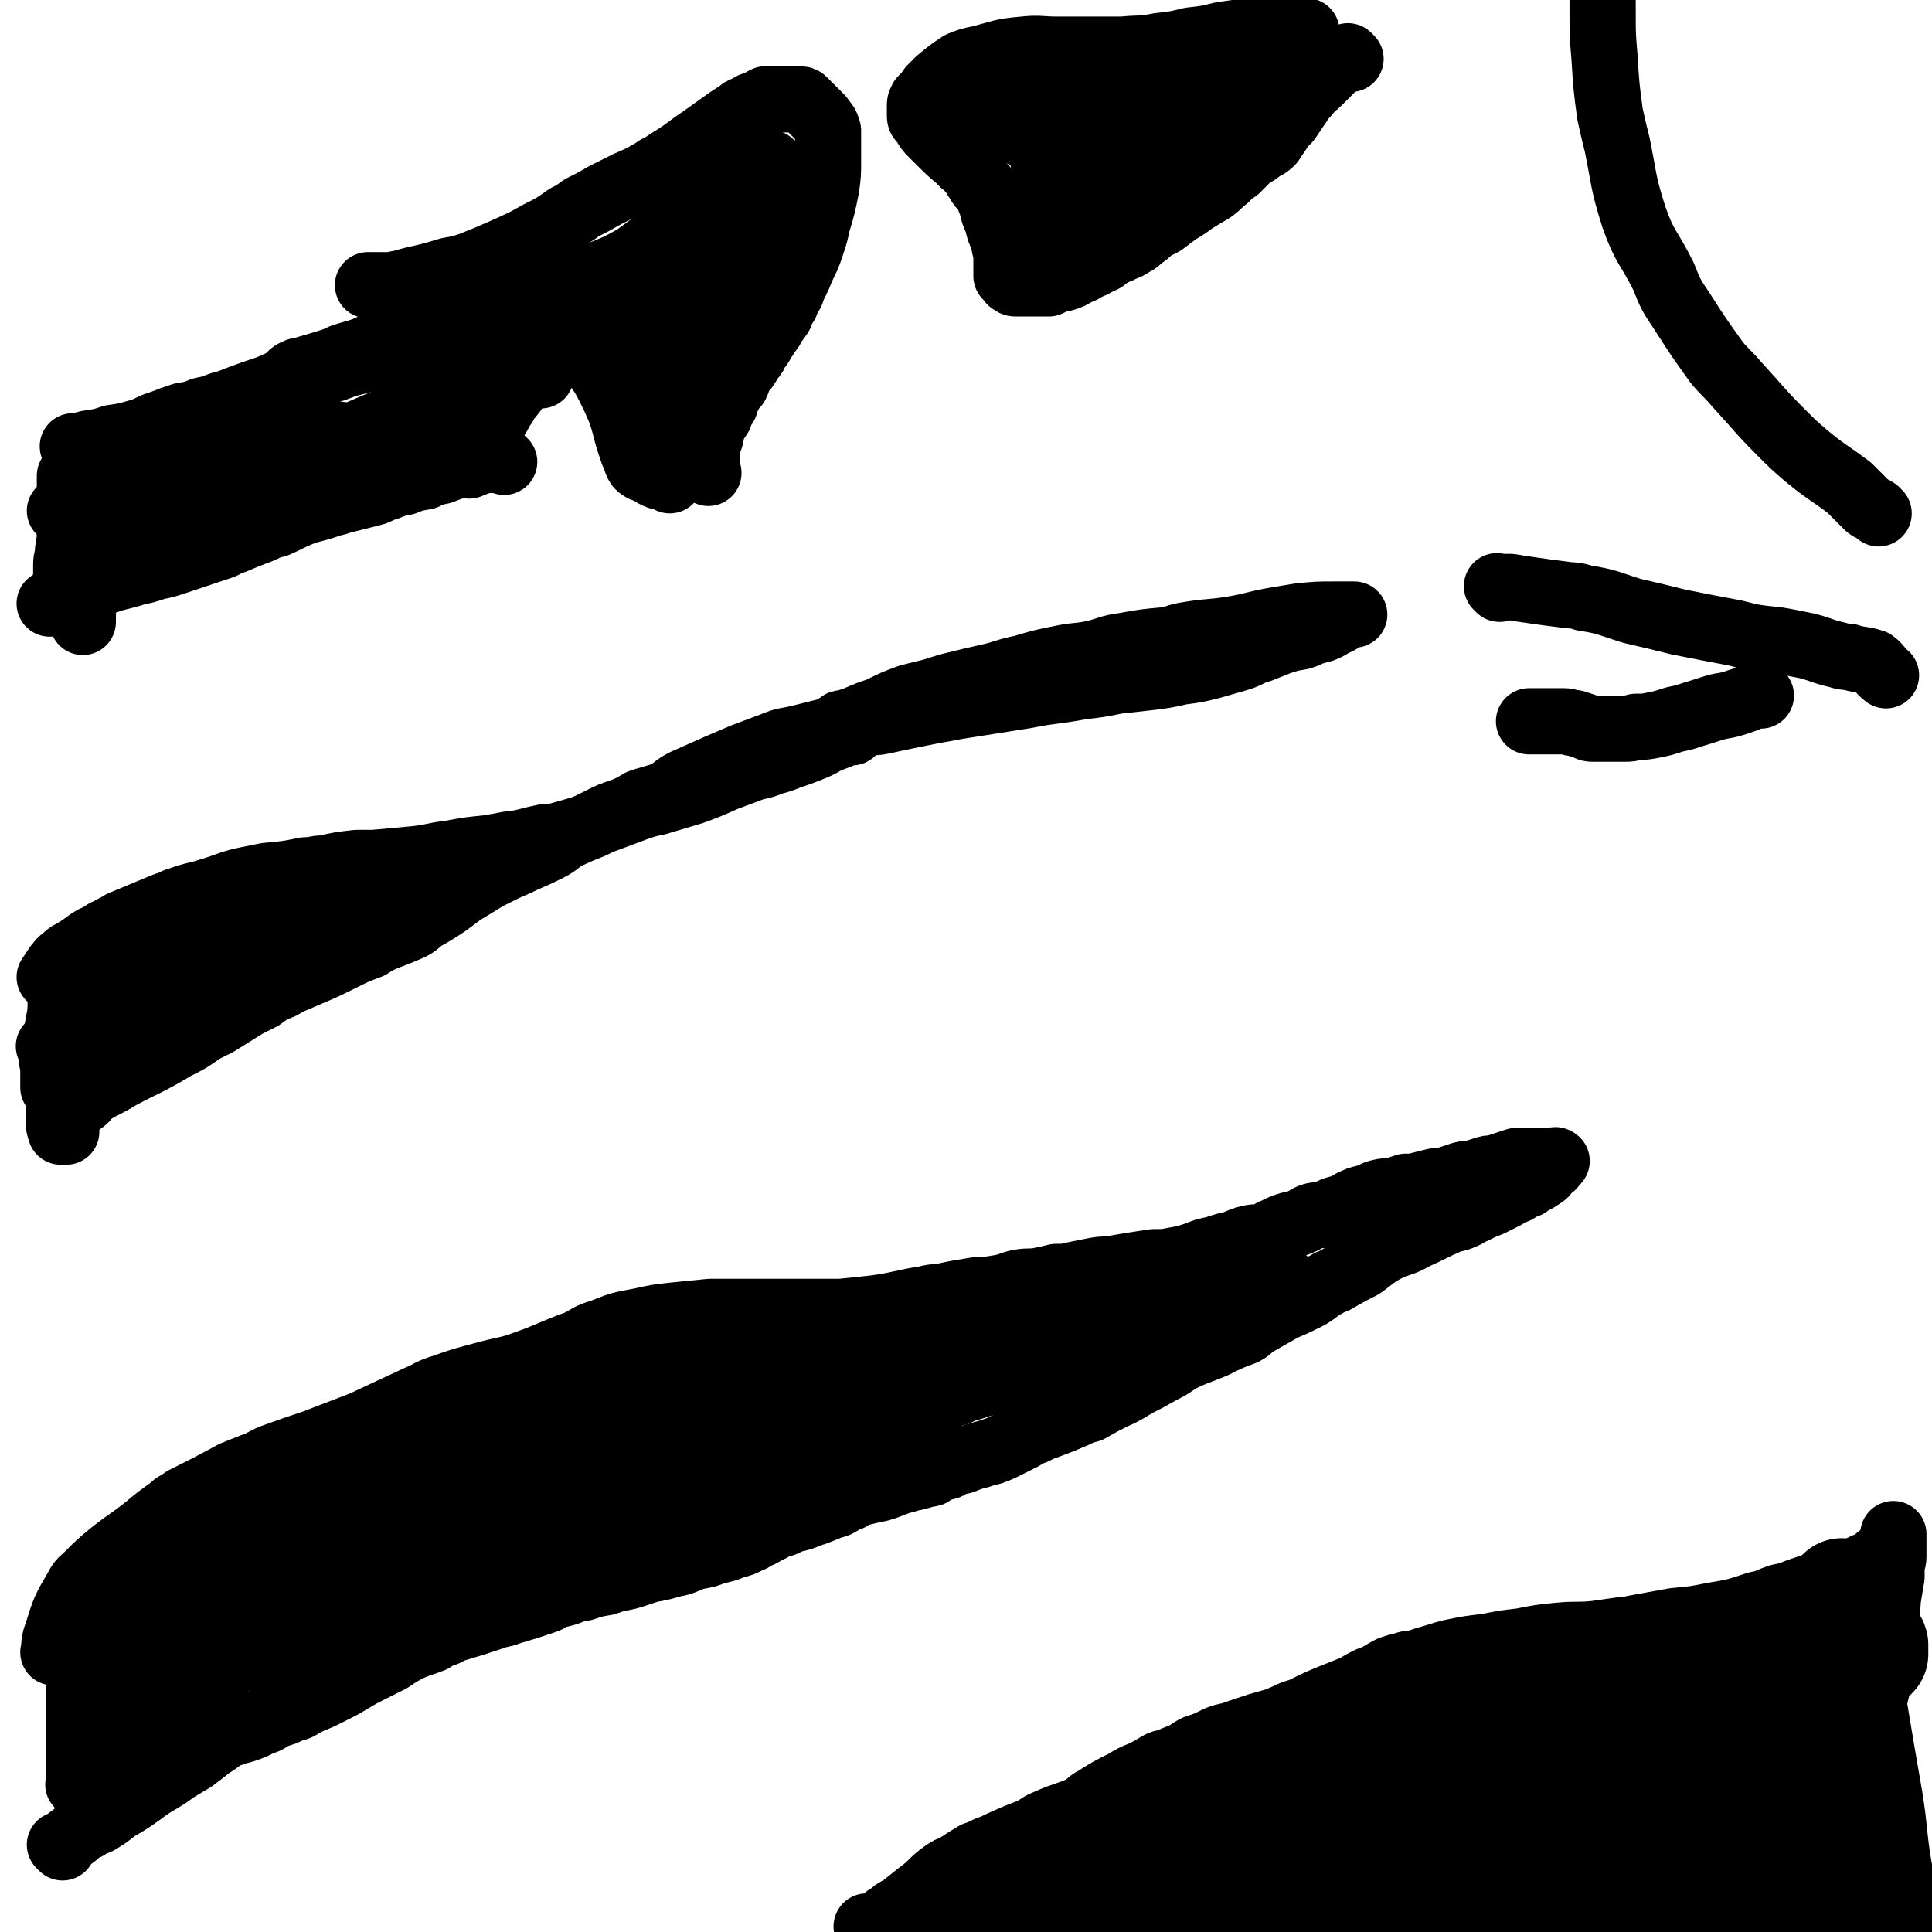 <svg viewBox='0 0 1050 1050' version='1.1' xmlns='http://www.w3.org/2000/svg' xmlns:xlink='http://www.w3.org/1999/xlink'><g fill='none' stroke='#000000' stroke-width='36' stroke-linecap='round' stroke-linejoin='round'><path d='M34,1004c-1,-1 -1,-1 -1,-1 -1,-1 0,0 0,0 0,0 0,0 0,0 4,-3 4,-3 8,-6 3,-3 3,-3 6,-4 3,-2 3,-2 6,-3 5,-3 5,-3 10,-7 7,-4 7,-4 14,-9 4,-3 4,-3 9,-6 5,-3 5,-3 9,-6 5,-3 5,-3 10,-6 4,-3 4,-3 9,-7 5,-3 4,-3 9,-6 3,-1 3,-1 6,-2 4,-1 4,-1 9,-3 2,-1 2,-1 4,-2 4,-1 4,-2 8,-4 4,-1 4,-1 8,-3 4,-1 4,-1 7,-3 4,-2 4,-2 9,-4 4,-2 4,-2 8,-4 4,-2 4,-2 9,-5 5,-3 5,-3 9,-5 6,-3 6,-3 12,-6 6,-4 6,-4 12,-7 5,-2 6,-2 11,-4 3,-2 3,-2 6,-3 3,-1 3,-2 7,-3 10,-3 10,-3 19,-6 5,-2 5,-1 10,-3 10,-3 10,-3 19,-6 3,-1 3,-2 6,-3 5,-1 5,-1 10,-3 3,-1 3,-1 5,-1 6,-2 6,-2 12,-3 3,-1 3,-1 6,-2 6,-1 6,-1 12,-3 3,-1 3,-1 6,-2 6,-1 6,-1 13,-3 6,-1 6,-2 12,-4 6,-1 6,-1 11,-3 5,-1 5,-1 10,-3 4,-1 4,-1 8,-3 3,-1 3,-2 6,-3 2,-1 2,-1 3,-2 3,-1 3,-1 6,-3 2,-1 2,-1 4,-1 2,-1 2,-1 4,-2 5,-1 5,-1 10,-3 1,-1 1,-1 3,-1 5,-2 5,-2 10,-4 1,0 1,0 3,-1 3,-2 3,-2 6,-3 3,-2 3,-2 7,-3 4,-1 4,-1 9,-2 7,-2 7,-3 15,-5 2,-1 2,-1 4,-1 4,-1 4,-1 7,-2 2,0 2,0 3,-1 4,-2 4,-2 8,-3 1,-1 1,-1 3,-2 3,-1 3,-1 5,-1 5,-2 5,-2 9,-3 3,-1 3,-1 7,-2 2,-1 3,-1 5,-2 6,-3 6,-3 12,-6 3,-2 3,-2 6,-3 4,-2 4,-2 7,-3 8,-3 8,-3 15,-6 4,-2 4,-2 8,-3 7,-4 7,-4 13,-7 7,-3 6,-3 13,-7 6,-3 6,-3 13,-7 4,-2 4,-2 7,-4 3,-2 3,-2 7,-4 7,-3 8,-3 15,-6 8,-4 8,-4 16,-7 4,-2 3,-3 7,-5 7,-4 7,-4 14,-8 7,-3 7,-3 13,-6 6,-3 5,-4 11,-7 3,-2 3,-1 6,-3 7,-4 7,-4 13,-7 7,-5 7,-6 15,-10 7,-3 7,-2 14,-6 9,-4 8,-4 17,-8 4,-2 5,-1 9,-3 3,-1 3,-2 6,-3 4,-2 4,-2 9,-4 4,-2 4,-2 8,-4 3,-2 3,-2 6,-3 3,-2 3,-2 6,-3 4,-3 4,-2 8,-5 2,-1 2,-2 3,-3 1,-1 1,-1 2,-2 0,0 1,0 1,-1 1,-1 1,-2 2,-2 0,0 0,0 0,0 0,0 0,0 0,0 0,0 0,0 0,0 -1,-1 -1,0 -2,0 0,0 0,0 -1,0 -1,0 -1,0 -2,0 -1,0 -1,0 -1,0 -1,0 -1,0 -2,0 -1,0 -1,0 -3,0 -2,0 -2,0 -5,0 -3,0 -3,0 -6,0 -3,1 -3,1 -6,2 -3,1 -3,1 -6,2 -3,0 -3,0 -6,1 -3,1 -3,1 -7,2 -3,0 -3,0 -6,1 -3,1 -3,1 -6,2 -4,1 -4,1 -7,1 -4,1 -4,1 -8,2 -4,1 -4,1 -8,1 -3,1 -3,1 -6,2 -4,1 -4,0 -8,1 -4,1 -4,2 -8,3 -4,1 -4,1 -8,3 -3,2 -3,2 -7,3 -4,1 -4,2 -7,3 -3,1 -4,0 -7,1 -3,1 -3,2 -6,3 -4,2 -4,1 -7,2 -3,1 -3,1 -7,3 -3,1 -3,2 -6,3 -4,1 -4,0 -8,1 -4,1 -4,1 -8,3 -5,1 -5,1 -11,3 -5,1 -5,1 -10,3 -6,2 -6,2 -12,3 -5,1 -5,1 -11,1 -6,1 -7,1 -13,2 -6,1 -6,1 -11,2 -5,0 -5,0 -10,1 -5,1 -5,1 -10,2 -4,1 -4,1 -9,1 -4,1 -4,1 -9,2 -5,1 -5,0 -11,1 -5,1 -5,2 -11,3 -6,1 -6,1 -11,1 -6,1 -6,1 -12,2 -5,1 -5,1 -9,2 -4,0 -4,0 -8,1 -13,2 -13,3 -27,5 -9,1 -9,1 -19,2 -5,0 -5,0 -10,0 -11,0 -11,0 -23,0 -5,0 -5,0 -11,0 -4,0 -4,0 -9,0 -9,0 -9,0 -18,0 -10,1 -10,1 -20,2 -9,1 -9,1 -18,3 -11,2 -11,2 -21,6 -7,2 -7,3 -13,6 -14,5 -14,6 -28,11 -11,4 -11,3 -22,6 -11,3 -12,3 -23,7 -7,2 -7,3 -14,6 -15,7 -15,7 -30,14 -13,5 -13,5 -26,10 -12,4 -12,4 -23,8 -5,2 -5,3 -11,5 -5,2 -5,2 -10,4 -13,7 -13,7 -27,14 -4,3 -4,2 -7,5 -7,5 -7,5 -13,10 -10,8 -10,7 -20,15 -6,5 -6,5 -12,11 -3,3 -4,3 -6,7 -7,12 -7,12 -11,25 -2,5 -1,5 -2,10 '/><path d='M42,898c-1,-1 -1,-1 -1,-1 -1,-1 0,0 0,0 1,4 0,4 1,9 0,4 1,4 1,9 1,5 0,5 0,11 0,5 0,5 0,11 1,5 1,5 1,10 0,5 0,5 0,9 0,3 0,3 0,6 0,2 0,2 0,4 0,1 0,1 0,2 0,1 0,1 0,2 0,0 0,0 0,1 0,0 -1,-1 -1,-1 -1,0 0,-1 0,-1 0,-2 0,-2 0,-3 0,-4 0,-4 0,-8 0,-6 0,-6 0,-12 0,-17 0,-17 0,-35 0,-12 1,-12 1,-24 0,-5 0,-5 0,-9 0,-2 0,-2 0,-3 0,-1 0,-1 0,-2 0,0 0,-1 0,0 2,7 2,8 4,16 3,13 3,13 6,27 1,4 1,4 2,9 1,4 1,4 3,7 0,3 0,3 1,6 1,4 2,4 3,8 1,4 1,4 2,9 0,3 0,3 0,6 0,1 0,2 0,2 0,-1 -1,-2 -1,-4 0,-2 0,-2 0,-4 0,-6 0,-6 0,-12 0,-7 0,-7 -1,-14 0,-8 0,-8 -1,-15 -1,-7 0,-7 -2,-14 -1,-5 -1,-5 -3,-10 0,-2 0,-2 -1,-4 0,-2 0,-2 -1,-4 -1,0 -1,0 -2,-1 -1,-1 -1,-1 -1,-1 -1,-1 -2,-2 -1,-1 0,1 0,3 2,4 6,6 6,7 13,10 11,5 11,7 24,8 22,1 23,-1 45,-4 15,-2 15,-3 30,-6 8,-2 8,-3 16,-5 4,-1 4,-1 8,-1 1,-1 1,0 3,0 1,0 1,0 2,0 1,0 2,0 2,0 -3,4 -4,4 -7,9 -5,5 -5,6 -10,11 -5,5 -6,4 -12,9 -6,5 -6,5 -12,10 -2,1 -2,1 -3,2 '/><path d='M75,940c-1,-1 -1,-1 -1,-1 -1,-1 0,0 0,0 0,0 0,0 0,0 2,-1 2,0 4,-1 8,-4 8,-4 16,-10 15,-11 15,-10 29,-22 20,-18 20,-18 40,-36 9,-8 8,-9 17,-17 6,-5 7,-5 14,-10 1,-1 1,0 3,-1 2,-2 3,-2 4,-3 0,-1 -1,0 -2,0 -2,1 -2,1 -4,3 -19,14 -19,14 -37,29 -15,12 -15,13 -29,24 -10,9 -10,9 -21,17 -14,10 -14,10 -27,20 -4,2 -4,3 -7,5 -2,1 -2,2 -4,3 -2,1 -2,0 -5,1 0,0 -1,0 -1,0 0,0 1,0 1,0 6,-3 6,-3 11,-6 13,-8 13,-8 26,-16 26,-16 25,-17 51,-31 8,-5 8,-4 17,-7 8,-3 8,-3 17,-6 8,-2 8,-2 17,-3 7,-1 7,-1 15,-1 17,-2 17,-2 34,-4 15,-3 15,-3 29,-7 6,-1 6,-1 12,-3 12,-3 12,-3 23,-8 11,-5 11,-5 22,-11 5,-2 5,-3 10,-5 9,-5 10,-4 19,-9 5,-3 5,-3 9,-7 5,-3 5,-3 10,-6 11,-5 11,-4 22,-10 5,-2 5,-3 10,-5 4,-3 4,-3 9,-5 10,-5 10,-5 20,-9 5,-3 5,-3 11,-5 5,-2 5,-3 11,-5 10,-3 10,-3 21,-6 4,-2 4,-2 8,-3 3,-1 3,-2 6,-2 7,-3 7,-2 15,-4 4,-2 4,-2 8,-3 9,-3 9,-3 18,-5 5,-1 5,-1 11,-2 9,-2 9,-1 18,-3 10,-2 9,-2 19,-4 4,-1 4,-1 9,-2 8,-1 8,-1 16,-3 3,0 4,0 7,-1 6,-2 6,-3 12,-5 10,-5 10,-4 19,-9 6,-3 6,-3 11,-6 6,-3 5,-4 11,-6 2,-2 2,-2 5,-3 4,-1 4,-1 9,-3 1,0 1,0 3,-1 2,-2 2,-2 3,-3 0,-1 0,-1 0,-1 0,-1 0,0 0,0 -1,0 -1,0 -2,-1 -1,0 0,-1 -1,-1 -1,-1 -1,-2 -3,-2 -2,0 -2,0 -4,0 -5,0 -5,0 -11,0 -6,0 -6,0 -12,0 -6,0 -6,0 -12,1 -6,1 -6,1 -12,2 -5,0 -5,0 -11,1 -13,3 -13,3 -26,6 -14,5 -14,5 -28,10 -8,2 -8,2 -15,4 -15,5 -15,5 -30,10 -6,2 -6,1 -13,3 -5,1 -5,2 -11,3 -12,3 -12,3 -25,6 -7,2 -7,2 -13,3 -16,4 -16,4 -32,7 -8,2 -8,2 -17,4 -16,3 -16,3 -31,6 -17,3 -17,2 -34,6 -8,2 -8,2 -17,4 -16,4 -16,4 -32,8 -8,2 -8,3 -17,5 -15,4 -15,3 -30,7 -12,3 -12,4 -24,7 -5,2 -5,2 -10,4 -11,3 -12,3 -23,7 -13,5 -13,6 -26,12 -7,3 -7,3 -14,6 -12,6 -12,6 -25,12 -8,5 -8,5 -17,10 -8,4 -8,5 -15,9 -7,4 -7,3 -14,7 -3,1 -3,1 -6,3 -4,2 -4,2 -8,5 -3,2 -2,2 -5,3 -1,1 -2,0 -3,0 -1,0 -1,0 -1,0 2,0 3,0 6,0 6,-1 6,-1 13,-3 9,-3 10,-2 19,-6 19,-9 19,-9 37,-19 15,-9 15,-9 30,-18 14,-8 13,-9 27,-16 13,-7 13,-7 26,-13 12,-6 12,-6 24,-11 5,-3 5,-3 11,-5 10,-5 10,-5 21,-9 6,-3 6,-3 11,-5 9,-4 9,-4 18,-7 9,-4 9,-5 18,-9 4,-1 4,-1 8,-2 8,-4 8,-3 16,-7 7,-2 7,-3 14,-6 6,-2 6,-3 12,-5 6,-2 7,-2 13,-4 6,-2 6,-2 13,-3 5,-1 5,-1 10,-2 3,0 3,0 7,0 2,0 2,0 4,0 1,0 2,0 2,0 -1,0 -1,0 -2,0 -1,0 -1,0 -2,0 -1,0 -1,0 -1,0 -1,0 -1,0 -2,0 -1,0 -1,0 -1,0 -2,0 -2,0 -4,0 -2,0 -2,1 -4,1 -4,1 -4,1 -8,2 -7,2 -7,2 -13,4 -9,2 -9,2 -17,5 -10,4 -10,4 -19,8 -10,4 -10,4 -19,8 -9,3 -9,3 -18,7 -9,3 -9,4 -18,7 -10,4 -10,4 -21,7 -9,4 -9,4 -19,8 -10,3 -10,2 -21,6 -9,2 -9,3 -18,6 -7,2 -7,2 -15,5 -7,2 -7,2 -13,5 -6,2 -5,2 -10,5 -6,3 -6,3 -11,6 -9,6 -9,7 -18,13 -14,9 -14,9 -28,18 -4,3 -3,4 -7,6 -9,7 -9,6 -18,13 -3,2 -3,3 -7,5 -6,6 -6,6 -12,11 -3,2 -3,2 -5,4 -4,4 -4,4 -8,7 -2,2 -1,2 -3,3 -1,1 -1,0 -3,1 0,0 0,0 0,0 1,0 1,1 2,1 2,1 2,1 5,1 22,-3 23,-2 44,-8 24,-7 23,-9 47,-17 12,-4 12,-4 25,-9 24,-9 24,-9 48,-18 13,-5 13,-4 27,-9 13,-5 13,-5 26,-9 25,-8 25,-8 50,-15 9,-3 10,-2 20,-5 18,-4 18,-4 37,-9 14,-4 14,-4 29,-7 7,-2 7,-2 14,-3 11,-3 11,-3 21,-6 3,-1 5,-1 6,-2 1,0 -1,0 -2,0 -10,4 -10,5 -19,10 -34,18 -34,19 -68,36 -25,12 -25,12 -51,21 -16,7 -17,6 -34,11 -10,3 -10,3 -21,5 -9,2 -9,2 -18,5 -7,2 -7,2 -14,4 -7,1 -7,1 -14,3 -21,6 -21,7 -41,14 -5,2 -5,2 -10,4 -4,2 -4,2 -9,3 -1,0 -1,0 -2,0 -1,0 -1,0 -1,0 1,0 1,0 2,0 8,-1 8,0 16,-1 18,-3 18,-3 35,-7 60,-16 60,-15 119,-33 14,-4 14,-4 28,-10 17,-8 18,-8 34,-17 10,-5 10,-6 19,-13 10,-7 10,-7 20,-14 8,-4 8,-4 16,-8 17,-9 17,-9 34,-19 8,-4 8,-4 16,-9 2,0 2,-1 4,-1 0,0 0,0 1,0 1,0 1,0 2,0 0,0 1,0 1,0 -1,0 -1,0 -2,0 -4,0 -4,0 -7,1 -14,2 -14,2 -27,5 -18,3 -18,4 -35,8 -15,3 -15,3 -29,6 -15,3 -15,2 -30,4 -14,3 -14,3 -29,5 -17,3 -17,3 -33,5 -18,4 -18,4 -35,7 -15,2 -15,1 -29,4 -11,2 -11,2 -21,5 -9,2 -9,2 -17,4 -7,2 -7,2 -14,5 -5,2 -5,2 -11,4 -5,2 -5,2 -10,3 -5,2 -5,2 -11,5 -5,2 -5,2 -10,4 -6,3 -6,3 -11,5 -4,1 -4,1 -7,2 -3,1 -3,1 -5,1 -1,1 -1,0 -3,0 -1,0 -1,0 -1,0 -1,0 -1,0 -1,0 7,0 7,1 15,0 16,-2 16,-3 31,-7 15,-3 14,-4 29,-8 10,-3 10,-2 21,-6 9,-3 9,-3 18,-6 16,-6 15,-6 32,-12 19,-7 19,-7 39,-14 15,-5 15,-5 30,-10 21,-7 21,-7 42,-14 8,-2 8,-3 15,-4 3,-1 4,0 6,0 0,0 0,0 0,0 -4,1 -4,1 -7,2 -12,2 -12,2 -23,4 -18,3 -18,3 -36,7 -36,8 -36,7 -73,16 -30,7 -31,6 -61,14 -12,3 -12,4 -25,8 -12,4 -12,5 -24,9 -12,5 -12,5 -23,9 -13,5 -13,5 -26,11 -3,1 -3,1 -6,3 -3,2 -3,2 -7,4 -1,0 -1,1 -2,1 0,0 -2,0 -1,0 3,0 5,2 9,1 14,-2 14,-2 28,-5 13,-4 13,-4 26,-9 12,-4 12,-4 24,-9 10,-4 10,-4 20,-8 10,-4 10,-4 20,-8 10,-3 10,-4 20,-7 12,-4 12,-4 24,-7 14,-3 14,-3 28,-6 13,-3 13,-3 27,-6 9,-2 9,-2 19,-4 8,-2 8,-2 15,-3 6,-1 6,-2 11,-3 4,0 4,-1 7,-1 3,-1 3,-1 5,-1 3,0 3,0 5,0 1,0 1,0 3,0 1,0 1,0 3,0 1,0 1,0 3,0 1,0 1,0 3,-1 0,0 0,0 1,0 0,0 0,0 0,0 '/><path d='M777,915c-1,-1 -1,-1 -1,-1 -1,-1 0,0 0,0 0,0 0,0 0,0 -2,0 -2,0 -5,0 -2,0 -2,0 -5,0 -4,1 -4,1 -9,2 -6,2 -6,2 -12,4 -8,2 -8,2 -15,4 -8,3 -9,3 -17,5 -7,2 -7,2 -15,5 -7,2 -7,2 -14,4 -6,2 -6,2 -12,4 -5,2 -5,1 -10,3 -6,3 -6,3 -12,5 -4,2 -4,3 -9,5 -3,1 -3,1 -6,3 -3,0 -3,0 -5,1 -5,3 -5,3 -9,5 -5,2 -5,2 -10,5 -8,4 -8,4 -16,9 -4,2 -3,3 -7,5 -9,4 -9,3 -18,7 -5,2 -4,2 -9,5 -8,3 -8,3 -17,7 -4,2 -4,2 -7,3 -4,2 -4,2 -7,3 -5,3 -5,3 -11,7 -3,1 -3,1 -6,3 -7,5 -6,6 -13,11 -5,4 -5,4 -10,8 -4,2 -4,2 -7,5 -1,0 -1,0 -2,1 -1,1 -1,1 -2,2 0,0 0,0 -1,0 -2,1 -2,1 -3,2 -1,0 -1,0 -2,0 -1,0 -1,0 -2,0 0,0 0,0 0,0 1,0 1,0 2,0 1,0 1,0 2,0 2,0 2,0 4,-1 20,-9 20,-9 40,-19 9,-4 9,-4 18,-9 19,-10 19,-11 38,-21 5,-3 5,-3 10,-6 12,-7 12,-7 23,-15 5,-3 5,-3 10,-6 9,-5 9,-6 19,-11 11,-5 11,-5 22,-10 9,-3 9,-3 18,-7 3,-1 4,-1 7,-3 8,-3 8,-3 15,-6 4,-2 4,-2 8,-3 10,-5 10,-5 20,-9 5,-2 5,-2 10,-4 3,-2 3,-2 7,-4 6,-2 6,-3 12,-6 3,-1 3,-1 7,-2 3,-1 3,-1 6,-1 6,-2 6,-2 13,-4 3,-1 3,-1 7,-2 10,-2 10,-2 19,-3 10,-2 10,-2 19,-3 10,-2 10,-2 20,-3 10,-1 10,0 20,-1 7,-1 7,-1 14,-2 4,0 4,0 7,-1 11,-2 11,-2 22,-4 11,-1 11,-1 21,-3 12,-2 12,-2 24,-6 6,-1 6,-2 12,-4 5,-1 5,-1 10,-3 9,-3 9,-3 17,-6 6,-2 6,-2 11,-4 4,-1 4,-2 7,-3 3,-2 4,-1 7,-3 2,-2 1,-2 3,-3 1,-1 1,-1 2,-2 1,-1 2,-1 3,-3 1,-1 0,-2 1,-3 1,-2 1,-2 1,-3 0,-1 0,-2 0,-1 0,0 0,1 0,2 0,1 0,1 0,2 0,1 0,1 0,2 0,2 0,2 0,3 0,2 0,2 0,3 0,3 -1,3 -1,5 0,3 0,3 0,6 -1,6 -1,6 -2,12 -1,14 0,14 -2,28 -2,13 -2,13 -5,25 -2,8 -2,8 -3,15 -3,16 -2,16 -5,32 -2,7 -2,7 -3,15 -3,12 -3,12 -5,25 -2,10 -2,10 -3,20 -1,8 -1,8 -2,16 0,3 0,3 0,6 0,5 0,5 0,9 0,3 0,3 0,5 0,1 0,2 0,2 0,-1 0,-2 1,-4 2,-5 2,-5 3,-11 3,-8 3,-8 5,-16 2,-7 1,-7 3,-13 1,-4 1,-4 2,-8 1,-2 1,-2 1,-4 0,-2 0,-2 0,-3 0,-2 0,-2 0,-3 1,-6 2,-6 3,-11 1,-10 1,-10 2,-20 1,-9 1,-9 2,-18 0,-4 0,-4 0,-8 -1,-8 0,-8 -2,-17 0,-4 -1,-4 -2,-8 0,-1 0,-3 0,-2 1,3 2,4 3,9 4,24 4,24 8,47 3,19 2,20 5,38 3,15 4,15 7,30 0,2 0,2 0,3 0,1 -1,2 -1,1 -5,-9 -5,-10 -10,-21 -6,-12 -5,-13 -12,-25 -11,-17 -9,-20 -25,-32 -17,-13 -19,-12 -40,-17 -11,-4 -12,-2 -23,-1 -12,2 -12,3 -24,7 -11,4 -11,5 -21,10 -12,6 -12,6 -23,12 -4,1 -4,2 -8,3 -1,0 -1,0 -3,0 -1,0 -1,-1 -1,0 -1,2 0,2 1,4 '/><path d='M844,1017c-1,-1 -1,-1 -1,-1 -1,-1 0,0 0,0 0,0 0,0 0,0 0,0 0,0 0,0 '/></g>
<g fill='none' stroke='#000000' stroke-width='60' stroke-linecap='round' stroke-linejoin='round'><path d='M571,1036c-1,-1 -1,-1 -1,-1 -1,-1 0,0 0,0 0,0 0,0 0,0 0,0 0,0 0,0 -1,-1 0,0 0,0 -1,0 -2,0 -3,0 -2,0 -2,0 -5,0 -2,0 -2,0 -4,0 -3,0 -3,0 -5,0 -4,0 -4,0 -8,0 -2,0 -2,0 -4,0 -1,0 -1,0 -3,0 -1,0 -2,0 -1,0 5,1 7,2 14,3 5,0 5,0 10,0 12,1 12,1 23,2 5,0 5,0 9,0 4,0 4,0 7,0 6,0 6,0 12,0 3,0 3,0 6,0 5,0 5,0 10,0 3,0 3,0 5,0 6,0 6,0 12,0 6,0 6,0 12,-1 7,-1 7,-1 14,-3 4,-1 4,-1 7,-1 8,-2 8,-2 16,-4 4,-1 4,-1 8,-2 4,-1 4,-1 9,-2 5,0 5,0 10,-1 8,-2 8,-2 17,-3 3,-1 3,-1 7,-1 7,0 7,0 13,0 8,0 8,0 15,0 4,0 4,0 8,0 9,0 9,0 18,0 5,0 5,0 10,1 10,1 10,1 19,2 11,2 11,2 22,3 12,2 12,2 23,3 15,3 15,3 29,5 9,2 9,2 19,3 4,1 4,1 9,2 9,0 9,0 18,0 6,0 6,0 13,0 4,0 4,0 8,0 3,0 3,0 6,0 4,0 4,-1 8,-1 5,-1 5,0 9,-1 5,-1 5,-1 9,-3 0,0 0,-1 0,-1 0,-6 0,-7 0,-13 -3,-16 -2,-16 -6,-32 -2,-9 -2,-8 -5,-16 -4,-12 -4,-12 -9,-23 -3,-6 -3,-6 -7,-12 -2,-3 -3,-6 -5,-5 -5,1 -7,2 -9,7 -9,19 -9,20 -14,42 -3,11 -3,11 -3,23 0,15 1,16 4,30 2,6 2,8 6,11 6,5 7,5 14,6 4,0 5,-1 8,-4 4,-5 4,-6 5,-13 2,-26 3,-27 1,-53 -2,-22 -3,-22 -10,-43 -4,-15 -5,-15 -13,-28 -5,-8 -5,-8 -12,-15 -1,-2 -2,-1 -4,-3 -1,-1 -2,-3 -3,-2 -5,5 -6,7 -8,15 -7,26 -8,27 -9,53 0,17 2,17 7,33 1,3 2,3 4,5 2,3 2,3 5,5 2,1 2,2 4,2 6,0 7,0 13,-1 2,-1 2,-1 4,-3 3,-2 3,-2 5,-5 4,-6 5,-6 8,-12 5,-11 6,-10 9,-21 5,-19 4,-19 8,-38 0,-4 0,-4 0,-8 0,-3 0,-3 0,-6 0,-1 0,-1 0,-3 0,-1 0,-1 0,-2 0,-1 0,-1 -1,-2 -1,0 -1,0 -3,0 -1,0 -1,1 -1,2 -5,5 -5,5 -9,10 -14,19 -14,19 -28,39 -6,8 -6,8 -10,17 -4,6 -3,6 -7,13 -2,4 -2,4 -4,9 -2,7 -2,7 -2,15 0,6 0,6 2,12 0,3 1,4 3,5 5,1 6,1 11,0 6,-1 6,-1 11,-5 5,-3 5,-4 9,-9 3,-4 4,-5 6,-10 4,-8 3,-9 6,-17 2,-6 2,-6 3,-13 3,-13 3,-13 5,-27 1,-13 1,-13 0,-27 0,-8 -1,-8 -2,-16 -1,-4 -1,-4 -2,-7 -1,-2 -1,-2 -2,-3 -1,-1 -2,-1 -3,0 -6,7 -6,8 -12,15 -10,13 -10,13 -21,26 -10,11 -10,11 -21,22 -6,5 -6,5 -13,10 -9,7 -10,6 -19,13 -8,5 -8,5 -15,12 -5,5 -5,5 -10,11 -2,3 -2,3 -3,6 0,1 -1,2 0,3 1,0 1,-1 3,-1 4,0 4,1 8,0 6,-1 6,-1 11,-3 6,-2 6,-2 12,-5 3,-1 3,-1 6,-3 3,-2 3,-2 5,-4 2,-1 2,-1 4,-3 1,-1 1,-1 3,-3 0,0 0,0 1,-1 1,-1 1,-1 1,-1 1,-1 0,-1 0,-2 0,-1 0,-1 0,-2 0,0 0,-1 0,-1 0,0 -1,0 -1,0 -2,0 -2,-1 -3,-1 -6,0 -6,0 -13,0 -12,0 -12,0 -25,0 -12,0 -12,0 -23,0 -11,0 -11,0 -22,0 -9,0 -9,-1 -18,0 -8,0 -8,1 -16,2 -7,1 -7,1 -13,2 -8,0 -8,0 -16,1 -7,1 -7,1 -14,2 -6,0 -7,0 -13,1 -7,1 -7,1 -13,2 -8,1 -8,1 -15,2 -14,2 -14,2 -27,3 -10,2 -10,2 -20,3 -10,2 -10,2 -20,4 -5,0 -5,0 -11,1 -7,1 -7,1 -13,2 -2,0 -2,0 -4,0 -2,0 -2,0 -4,0 -1,0 -1,0 -1,0 -1,0 -1,0 -1,0 2,1 3,1 6,1 7,1 7,1 14,1 14,0 14,1 27,-1 25,-3 25,-4 50,-9 25,-4 25,-5 49,-9 25,-5 25,-5 50,-9 24,-5 24,-5 47,-10 9,-2 9,-2 19,-4 9,-3 9,-3 18,-6 7,-3 7,-3 14,-6 5,-2 6,-2 12,-4 4,-2 4,-2 8,-4 7,-3 7,-3 14,-6 4,-1 4,-1 9,-3 1,0 1,0 2,-1 1,-1 1,-1 1,-2 0,-1 0,-1 0,-1 -2,-2 -1,-3 -3,-3 -13,-3 -14,-3 -28,-3 -15,-1 -15,0 -30,1 -28,2 -28,1 -55,5 -27,3 -27,4 -53,9 -21,4 -21,3 -42,9 -15,4 -15,5 -29,10 -5,2 -5,2 -10,4 -6,2 -6,2 -12,5 -2,0 -1,1 -3,1 -2,0 -2,0 -3,0 -1,0 -2,0 -1,0 2,1 3,1 7,1 9,0 9,0 19,-1 13,-2 13,-2 26,-5 10,-2 10,-1 21,-4 10,-3 10,-4 20,-6 12,-3 12,-3 23,-5 23,-5 23,-5 45,-9 19,-3 20,-3 39,-7 17,-4 17,-4 33,-9 23,-7 23,-7 45,-13 12,-3 12,-4 24,-6 4,-1 4,-1 9,-2 4,0 4,-1 8,-1 4,-1 4,-1 7,-1 2,0 2,0 5,0 2,0 2,-1 4,-1 1,0 1,0 2,0 1,0 1,0 2,0 1,0 1,0 1,0 1,-1 1,-1 2,-2 0,0 0,0 0,0 0,-1 0,-1 0,-2 0,0 0,0 0,-1 0,-1 0,-1 0,-2 0,-1 -1,0 -1,-1 -1,-1 0,-1 -1,-2 0,-1 -1,-1 -1,-1 -1,-1 -1,-1 -2,-2 -1,-1 -1,-1 -1,-3 -1,-2 -1,-2 -2,-3 -1,-2 -1,-2 -2,-3 0,-2 0,-2 -1,-3 -1,-2 -1,-2 -2,-3 0,-1 0,0 -1,-1 -1,-1 -1,-1 -2,-2 0,0 0,-1 0,-1 0,-1 0,-1 0,-2 0,-1 0,0 -1,-1 0,0 0,0 0,0 '/></g>
<g fill='none' stroke='#000000' stroke-width='36' stroke-linecap='round' stroke-linejoin='round'><path d='M34,610c-1,-1 -1,-1 -1,-1 -1,-1 0,0 0,0 0,0 0,0 0,0 0,0 0,0 0,0 -1,-1 0,0 0,0 2,-2 2,-2 3,-4 2,-2 2,-2 3,-3 3,-2 3,-2 5,-3 3,-2 3,-3 5,-5 8,-5 8,-4 16,-9 15,-8 15,-7 30,-16 8,-4 8,-4 15,-9 4,-2 4,-2 8,-4 8,-5 8,-5 16,-10 4,-2 4,-2 8,-4 4,-3 4,-3 8,-5 3,-1 3,-1 6,-3 7,-3 7,-3 14,-6 7,-3 7,-3 15,-7 8,-4 8,-4 16,-7 3,-2 3,-2 7,-4 8,-3 8,-3 15,-6 4,-2 4,-3 7,-5 7,-4 7,-4 13,-8 7,-5 6,-5 13,-9 8,-5 8,-5 16,-9 6,-3 7,-3 13,-6 7,-3 7,-3 13,-6 6,-3 5,-4 11,-7 9,-4 9,-4 17,-8 6,-3 6,-3 12,-5 5,-2 5,-2 10,-5 6,-2 7,-2 13,-4 6,-3 5,-4 11,-7 9,-4 9,-4 18,-8 7,-3 7,-3 14,-6 8,-3 8,-3 16,-6 7,-3 7,-2 15,-4 8,-2 8,-2 16,-4 10,-2 10,-2 19,-4 4,-1 4,0 9,-1 14,-3 14,-3 29,-6 6,-1 6,-1 11,-2 19,-3 19,-3 38,-6 15,-3 15,-2 31,-5 9,-1 9,-1 19,-3 9,-1 9,-1 18,-2 8,-1 8,-1 17,-3 8,-1 8,-1 16,-3 7,-2 7,-2 14,-4 7,-2 6,-3 13,-5 5,-2 5,-2 10,-4 6,-2 6,-2 12,-3 3,-1 3,-1 5,-2 5,-2 5,-1 9,-3 2,-1 2,-1 3,-2 3,-1 3,-1 6,-3 2,-1 2,-1 4,-2 1,0 1,0 2,0 0,0 -1,0 -2,0 -1,0 -1,0 -2,0 -3,0 -3,0 -7,0 -9,0 -9,0 -19,1 -6,1 -6,1 -12,2 -12,2 -12,3 -24,5 -12,2 -12,1 -24,3 -7,1 -6,2 -13,3 -11,1 -11,1 -22,3 -8,1 -8,2 -16,4 -9,2 -10,1 -19,3 -10,2 -10,2 -20,5 -10,2 -10,3 -19,5 -9,2 -9,2 -17,4 -9,2 -9,3 -18,5 -4,1 -4,1 -8,2 -8,3 -8,3 -16,7 -6,2 -6,2 -13,5 -1,1 -1,1 -3,1 -2,1 -2,1 -3,1 -2,0 -2,0 -3,1 0,0 0,0 0,0 '/><path d='M463,398c-1,-1 -1,-1 -1,-1 -1,-1 0,0 0,0 0,0 0,0 0,0 -6,3 -6,3 -12,5 -5,3 -5,3 -10,5 -5,2 -5,2 -11,4 -5,2 -5,2 -9,3 -5,2 -5,2 -10,3 -8,3 -8,3 -16,6 -9,4 -9,4 -17,7 -10,3 -10,3 -20,6 -5,1 -5,1 -11,3 -8,3 -8,3 -16,6 -6,2 -6,3 -12,5 -7,2 -7,2 -14,4 -4,1 -4,1 -8,1 -10,2 -10,3 -20,4 -5,1 -5,1 -11,2 -10,1 -10,1 -21,3 -9,1 -9,2 -19,3 -11,1 -11,1 -22,2 -4,0 -4,0 -9,0 -9,1 -9,1 -18,3 -5,0 -5,1 -10,1 -10,2 -10,2 -21,3 -5,1 -5,1 -10,2 -10,2 -10,3 -20,6 -9,3 -9,2 -17,5 -4,1 -4,2 -8,3 -12,5 -12,5 -24,10 -3,2 -4,2 -7,4 -3,1 -2,1 -5,3 -3,1 -3,1 -6,3 -4,3 -4,3 -9,6 -2,1 -2,1 -4,3 -3,2 -2,2 -4,4 -2,3 -2,3 -4,6 '/><path d='M44,541c-1,-1 -1,-1 -1,-1 -1,-1 0,0 0,0 0,0 0,0 0,0 0,0 0,-1 0,0 -1,2 0,3 0,7 0,3 0,3 -1,7 0,4 0,4 -1,7 -1,5 -1,5 -2,9 0,4 -1,4 -1,9 0,4 0,4 0,9 -1,6 -1,6 -2,13 0,3 0,3 0,5 0,4 0,4 0,8 0,1 0,1 0,1 -1,0 -1,0 -2,0 0,0 -1,0 -1,0 -1,-3 -1,-3 -1,-6 0,-4 0,-4 0,-8 0,-2 1,-2 1,-4 '/><path d='M36,580c-1,-1 -1,-1 -1,-1 -1,-1 0,0 0,0 0,0 0,0 0,0 '/><path d='M28,570c-1,-1 -1,-1 -1,-1 -1,-1 0,0 0,0 0,0 0,0 0,0 1,2 1,2 1,4 0,3 0,3 1,6 0,3 0,3 0,5 0,2 0,2 0,3 0,1 0,1 0,2 0,1 0,2 0,2 1,-14 1,-15 2,-30 1,-8 2,-8 2,-16 0,-5 0,-5 0,-10 0,-4 0,-4 0,-8 '/><path d='M48,553c-1,-1 -1,-1 -1,-1 -1,-1 0,0 0,0 5,-2 4,-3 9,-4 7,-3 7,-3 13,-5 8,-3 8,-4 15,-6 8,-3 8,-3 16,-6 8,-2 8,-2 16,-4 6,-2 6,-3 13,-5 4,-1 4,-2 8,-3 4,-1 4,-1 7,-2 3,-1 3,-1 6,-2 3,0 3,0 5,-1 3,-1 3,-1 5,-2 2,-1 2,-1 5,-2 2,-2 1,-2 3,-4 2,-1 2,0 4,-1 1,-1 1,-1 3,-2 1,-1 1,-1 3,-3 0,0 0,0 1,-1 1,-1 1,-1 1,-1 1,-1 1,-1 2,-2 1,-1 0,-1 1,-2 1,0 0,-1 1,-1 1,0 1,0 2,0 0,0 0,0 1,0 0,0 0,0 1,0 0,0 0,-1 0,-1 0,-1 1,0 1,-1 1,-1 1,-1 1,-2 0,0 0,0 0,-1 0,0 0,0 0,0 -1,0 -1,0 -2,0 0,0 0,-1 -1,-1 -1,0 -1,0 -2,0 -3,0 -3,0 -5,0 -7,1 -7,1 -15,2 -5,1 -5,1 -10,3 -7,2 -7,2 -13,4 -13,6 -14,5 -26,12 -14,7 -15,6 -28,16 -11,8 -11,9 -21,19 -5,5 -5,5 -9,10 -6,8 -6,7 -12,15 -1,2 -1,2 -2,4 -1,2 -1,2 -2,5 0,1 0,1 0,1 0,1 1,0 1,0 3,-1 4,0 7,-1 4,-2 4,-3 9,-5 6,-3 7,-3 13,-7 7,-4 6,-5 13,-9 6,-4 6,-5 12,-8 11,-7 11,-8 23,-14 10,-5 10,-5 20,-9 5,-2 5,-2 10,-3 10,-3 10,-3 20,-6 5,-2 5,-2 10,-3 9,-3 9,-3 18,-7 4,-1 3,-2 7,-3 7,-2 7,-1 13,-3 3,-1 3,-1 5,-2 3,-1 3,-1 5,-2 2,-1 2,-1 3,-2 2,-1 2,-1 4,-2 '/><path d='M957,378c-1,-1 -1,-1 -1,-1 -1,-1 0,0 0,0 0,0 0,0 0,0 0,0 0,-1 0,0 -2,0 -2,0 -3,1 -4,2 -4,2 -7,3 -6,2 -6,2 -12,3 -7,2 -6,2 -13,4 -6,2 -6,2 -11,3 -6,2 -6,2 -11,3 -5,1 -5,1 -10,1 -3,1 -3,1 -6,1 -3,0 -3,0 -6,0 -3,0 -3,0 -5,0 -3,0 -3,0 -6,0 -2,0 -2,0 -4,-1 -3,-1 -3,-1 -6,-2 -3,0 -3,-1 -6,-1 -3,0 -3,0 -6,0 -2,0 -2,0 -4,0 -4,0 -4,0 -7,0 -1,0 -1,0 -2,0 '/><path d='M815,320c-1,-1 -1,-1 -1,-1 -1,-1 0,0 0,0 0,0 0,0 0,0 0,0 0,0 0,0 -1,-1 0,0 0,0 3,0 3,0 7,0 6,1 6,1 13,2 7,1 7,1 15,2 6,1 6,0 12,2 13,2 13,3 26,7 13,3 13,3 25,6 15,3 15,3 31,6 4,1 4,1 8,2 11,2 11,1 21,3 5,1 5,1 10,2 8,2 8,3 17,5 3,1 3,1 6,1 6,2 7,1 13,3 4,3 3,4 7,7 '/><path d='M1021,279c-1,-1 -1,-1 -1,-1 -1,-1 0,0 0,0 0,0 0,0 0,0 -2,-2 -3,-1 -5,-3 -2,-2 -2,-2 -4,-4 -3,-3 -3,-3 -6,-6 -12,-9 -12,-8 -23,-17 -7,-6 -7,-6 -14,-13 -12,-12 -12,-13 -24,-26 -5,-6 -6,-6 -11,-12 -10,-14 -10,-14 -19,-28 -6,-9 -6,-9 -10,-19 -8,-16 -10,-15 -16,-32 -6,-19 -5,-19 -9,-39 -2,-8 -2,-8 -4,-17 -2,-15 -2,-15 -3,-31 -1,-12 -1,-12 -1,-24 0,-3 0,-3 0,-6 0,-4 0,-4 0,-8 0,-1 1,-1 1,-1 '/><path d='M734,32c-1,-1 -1,-1 -1,-1 -1,-1 0,0 0,0 0,0 0,0 0,0 0,0 0,0 0,0 -1,-1 0,0 0,0 0,0 0,0 0,0 -3,1 -3,1 -5,3 -3,1 -3,2 -5,4 -3,3 -3,3 -6,6 -3,3 -4,3 -7,7 -3,3 -3,4 -6,8 -2,3 -2,3 -4,6 -3,3 -3,3 -5,6 -2,3 -2,3 -4,6 -3,3 -3,2 -6,4 -3,3 -4,2 -7,5 -3,3 -3,3 -6,6 -3,2 -3,2 -6,5 -4,3 -3,3 -7,6 -5,3 -5,3 -10,6 -4,3 -4,3 -9,6 -4,3 -4,3 -8,6 -4,2 -4,2 -7,4 -2,2 -2,2 -5,4 -2,2 -2,2 -4,3 -3,2 -3,2 -6,3 -3,2 -3,1 -6,3 -4,2 -3,3 -7,4 -3,2 -3,2 -6,3 -3,2 -3,2 -6,3 -3,2 -3,2 -6,3 -3,1 -3,0 -5,1 -2,1 -2,1 -4,2 -1,0 -1,0 -3,0 -1,0 -1,0 -3,0 -1,0 -1,0 -3,0 -2,0 -2,0 -3,0 -1,0 -1,0 -2,0 0,0 0,0 -1,0 -1,0 -1,0 -2,0 0,0 0,0 -1,0 -1,0 -1,0 -2,-1 -1,0 -1,-1 -1,-1 -1,-1 -1,-1 -2,-2 0,0 0,-1 0,-1 0,-2 0,-2 0,-3 0,-3 0,-3 0,-5 0,-2 0,-2 0,-3 -1,-4 -1,-4 -2,-9 -2,-4 -2,-4 -3,-9 -2,-4 -2,-4 -3,-9 -1,-2 -1,-2 -2,-5 -1,-2 -1,-2 -2,-4 -2,-1 -2,-1 -3,-3 -3,-4 -2,-4 -5,-7 -2,-3 -3,-2 -5,-5 -6,-5 -6,-5 -11,-10 -2,-2 -2,-2 -4,-4 -3,-3 -3,-3 -5,-7 -1,-1 -2,-1 -2,-3 0,-3 0,-3 0,-6 0,-2 1,-2 1,-3 3,-3 3,-3 5,-6 2,-2 2,-2 4,-4 6,-5 6,-5 12,-9 5,-2 5,-2 10,-3 12,-3 12,-4 24,-5 9,-1 9,0 19,0 12,0 12,0 24,0 5,0 5,0 11,0 10,-1 10,0 20,-2 9,-1 9,-1 17,-3 9,-1 9,-1 17,-3 7,-1 7,-1 14,-2 3,0 3,0 6,0 3,0 3,0 6,0 2,0 2,0 5,0 4,0 4,0 8,0 2,0 2,0 3,0 1,0 1,0 2,0 1,0 1,0 2,0 '/><path d='M656,49c-1,-1 -1,-1 -1,-1 -1,-1 0,0 0,0 -4,7 -4,7 -9,13 -9,12 -9,12 -18,23 -8,10 -8,10 -16,19 -4,7 -4,7 -9,14 -2,3 -2,3 -3,6 -1,2 -1,2 -2,3 -1,2 -1,2 -2,3 0,0 -1,1 0,1 3,-3 4,-3 7,-6 8,-6 9,-6 16,-12 8,-8 8,-8 15,-17 8,-9 9,-9 15,-20 5,-10 5,-10 7,-21 1,-4 1,-5 -1,-7 -2,-2 -3,-4 -6,-3 -20,9 -21,10 -40,22 -13,8 -12,9 -23,18 -9,8 -9,8 -16,17 -4,5 -4,5 -8,11 -2,2 -2,2 -4,5 -1,1 -1,1 -1,3 0,1 -1,2 0,3 8,0 9,2 17,-1 15,-5 15,-6 28,-15 3,-2 3,-3 5,-6 2,-3 2,-4 3,-7 1,-6 2,-7 0,-13 -1,-4 -3,-4 -7,-7 -3,-2 -3,-2 -6,-3 -8,0 -8,0 -16,2 -5,0 -6,1 -10,3 -3,1 -3,1 -5,3 -1,1 0,2 0,3 1,6 1,6 3,11 1,2 1,3 3,4 3,2 3,2 7,3 2,0 2,0 3,-1 1,0 2,0 2,-1 -2,-12 -1,-13 -6,-24 -4,-7 -5,-7 -11,-12 -13,-7 -14,-8 -27,-11 -11,-2 -12,1 -23,2 -4,0 -9,-2 -8,0 5,4 9,8 20,12 24,7 24,5 49,8 18,3 18,3 35,3 4,0 4,-1 7,-4 1,0 0,-1 0,-1 -2,-5 0,-6 -4,-9 -11,-7 -12,-8 -26,-10 -15,-2 -16,1 -31,3 -7,1 -11,0 -14,4 -2,3 0,8 5,11 17,9 19,8 39,15 10,3 11,2 22,4 12,2 12,2 24,3 2,0 2,0 5,0 1,0 4,0 3,-1 -2,-4 -4,-5 -8,-9 -4,-3 -4,-3 -8,-5 -13,-3 -13,-3 -26,-5 -4,-1 -4,0 -7,0 -1,0 -2,-1 -3,0 0,0 0,2 1,2 9,5 9,6 19,10 5,1 6,1 11,2 7,0 7,0 14,-1 4,0 4,-1 7,-3 2,-2 2,-2 3,-5 0,-1 0,-1 0,-2 0,-1 0,-1 0,-3 0,-1 0,-1 0,-1 0,-1 0,0 -1,1 '/><path d='M385,257c-1,-1 -1,-1 -1,-1 -1,-1 0,0 0,0 0,-2 0,-3 0,-5 0,-2 0,-2 0,-4 0,-2 0,-2 0,-5 0,-2 1,-2 2,-4 1,-3 0,-3 1,-6 2,-3 2,-3 4,-6 1,-3 1,-3 3,-6 1,-3 1,-4 3,-7 1,-2 1,-2 3,-4 1,-2 1,-3 2,-5 1,-2 1,-2 3,-4 2,-3 2,-3 3,-5 2,-2 2,-2 3,-5 2,-2 2,-2 3,-4 2,-3 2,-3 3,-5 2,-2 2,-2 3,-5 2,-2 2,-2 4,-5 1,-3 1,-3 3,-6 1,-3 1,-3 3,-6 1,-3 1,-3 2,-5 2,-4 2,-4 4,-9 3,-6 3,-6 5,-12 2,-6 2,-6 3,-11 3,-10 3,-10 5,-20 1,-7 1,-7 1,-15 0,-6 0,-6 0,-11 0,-3 0,-3 0,-5 -1,-4 -2,-4 -4,-7 0,0 0,0 -1,-1 -2,-2 -2,-2 -3,-3 -1,-1 -1,-1 -2,-2 0,0 0,0 -1,-1 -1,-1 -1,-1 -2,-2 -1,-1 -1,-1 -3,-1 -1,0 -1,0 -3,0 -1,0 -1,0 -3,0 -1,0 -1,0 -3,0 -3,0 -3,0 -6,0 -2,0 -2,0 -3,0 -2,1 -2,1 -3,2 -4,1 -4,1 -7,3 -3,1 -3,1 -5,3 -2,1 -2,1 -5,3 -7,5 -7,5 -14,10 -9,6 -9,7 -19,13 -4,3 -4,2 -8,5 -7,4 -7,4 -14,7 -6,3 -6,3 -12,6 -7,4 -7,4 -13,7 -4,3 -4,3 -8,5 -7,5 -7,5 -15,9 -9,5 -9,5 -18,9 -9,4 -9,4 -19,8 -6,2 -6,2 -12,3 -10,3 -10,3 -19,5 -4,1 -4,1 -7,2 -3,0 -2,1 -5,1 -3,0 -3,0 -5,0 -2,0 -2,0 -3,0 -1,0 -1,0 -2,0 -2,0 -3,0 -3,0 0,0 2,0 4,1 3,2 3,2 7,4 5,3 5,3 9,5 5,2 5,3 9,5 4,1 4,1 8,3 4,1 4,1 8,3 4,1 3,2 7,3 3,1 3,1 6,2 3,1 3,1 5,2 2,0 2,0 3,0 2,0 2,0 3,0 2,0 2,0 3,0 2,0 2,0 4,0 1,0 1,0 3,0 2,0 2,0 4,0 1,0 1,-1 3,-1 2,-1 2,0 4,0 1,0 1,0 3,0 2,0 2,0 3,0 2,0 2,0 3,0 1,0 1,0 3,0 2,0 2,0 3,0 2,0 2,0 3,1 5,3 5,3 9,6 3,3 2,3 5,6 4,7 5,7 9,15 3,6 3,6 6,13 1,3 1,3 2,6 2,8 2,8 5,17 2,3 1,4 3,7 2,2 3,2 6,3 1,1 1,1 3,2 2,1 2,1 3,1 3,1 3,1 5,2 '/><path d='M348,222c-1,-1 -1,-1 -1,-1 -1,-1 0,0 0,0 0,0 0,0 0,0 1,2 1,2 2,5 2,4 2,4 4,9 2,4 2,4 3,8 2,4 2,4 4,7 1,2 0,2 1,5 1,1 1,1 1,2 0,1 0,1 0,1 0,0 0,-1 0,-1 1,-4 1,-4 2,-7 1,-4 1,-4 2,-9 0,-6 0,-6 1,-12 1,-8 1,-8 2,-16 2,-22 1,-22 3,-44 1,-8 1,-8 2,-16 1,-5 1,-5 2,-10 0,-3 0,-3 0,-7 0,-1 0,-3 0,-2 -1,2 -2,5 -4,10 -5,14 -5,14 -10,27 -4,13 -4,13 -8,27 -4,15 -4,15 -7,30 -1,6 -1,6 -1,13 0,1 -1,2 0,2 2,1 3,2 5,0 13,-12 15,-12 25,-27 8,-13 8,-14 12,-29 6,-20 5,-21 8,-42 2,-9 1,-9 1,-17 0,-3 0,-3 0,-5 0,-2 -1,-5 -1,-3 -4,5 -4,8 -8,16 -8,18 -8,17 -15,35 -2,5 -5,9 -3,10 3,0 7,-3 13,-8 14,-13 14,-14 27,-28 5,-6 6,-5 9,-12 2,-4 1,-5 2,-10 0,0 0,-1 0,-1 -1,-2 -2,-2 -3,-4 -1,-2 0,-2 0,-3 0,-1 0,-1 0,-2 0,-1 0,-1 0,-3 0,-1 0,-1 0,-2 0,0 0,0 0,-1 '/><path d='M420,90c-1,-1 -1,-1 -1,-1 -1,-1 0,0 0,0 -1,1 -2,0 -3,1 -3,2 -3,2 -6,4 -3,3 -3,3 -7,6 -6,4 -6,4 -13,8 -6,5 -6,5 -13,10 -7,4 -6,4 -13,8 -10,7 -9,7 -19,14 -9,5 -9,5 -19,9 -9,4 -10,3 -19,6 -10,3 -10,2 -19,4 -7,2 -7,2 -14,3 -2,0 -2,0 -5,0 -2,0 -2,0 -5,0 -1,0 -1,0 -3,0 0,0 -1,0 0,0 2,0 3,0 5,0 8,0 8,0 15,-1 10,0 10,0 20,-1 9,-1 9,-1 18,-4 8,-1 8,-2 16,-4 6,-1 6,-1 12,-3 4,-1 4,-1 8,-3 3,-1 3,-1 6,-3 2,-1 2,-1 4,-3 2,-1 2,-1 3,-2 3,-2 4,-2 6,-5 1,-1 0,-1 0,-3 0,0 0,0 0,-1 0,-1 0,-2 0,-1 0,2 1,3 0,7 -1,10 -1,10 -4,19 -3,9 -3,9 -6,17 -3,8 -3,8 -6,16 -3,6 -3,6 -6,11 -3,5 -3,6 -7,11 -1,1 -1,1 -3,2 0,0 0,0 0,0 0,-1 0,-1 0,-2 3,-5 3,-5 5,-10 5,-10 5,-10 9,-20 8,-18 7,-19 14,-38 2,-5 2,-5 3,-11 2,-6 2,-6 3,-12 0,-1 0,-1 0,-3 0,-1 0,-1 0,-3 0,-1 1,-2 0,-2 -1,-1 -1,0 -3,1 '/><path d='M684,41c-1,-1 -1,-1 -1,-1 -1,-1 0,0 0,0 0,0 0,0 0,0 0,0 0,-1 0,0 -6,6 -5,7 -10,14 -5,6 -5,6 -10,11 -4,4 -4,4 -8,8 -6,6 -6,6 -11,11 -3,3 -3,3 -5,5 '/><path d='M322,181c-1,-1 -1,-1 -1,-1 -1,-1 0,0 0,0 5,2 5,1 10,3 5,2 5,2 9,3 5,2 5,2 9,3 3,2 3,2 6,3 2,2 2,2 5,3 1,1 2,1 4,2 1,0 1,1 2,1 1,0 1,0 2,0 0,0 0,0 0,0 '/><path d='M274,251c-1,-1 -1,-1 -1,-1 -1,-1 0,0 0,0 -3,0 -4,0 -8,0 -4,0 -4,1 -8,2 -4,1 -4,0 -8,1 -4,1 -4,1 -9,3 -5,1 -5,1 -9,3 -6,1 -6,1 -11,3 -5,1 -5,1 -10,3 -4,1 -4,2 -8,3 -4,1 -4,1 -8,2 -4,1 -4,1 -8,2 -3,1 -3,1 -7,2 -8,3 -8,2 -16,5 -7,3 -6,3 -13,6 -4,1 -4,1 -8,3 -8,3 -8,3 -15,6 -4,1 -4,2 -7,3 -12,4 -12,4 -24,8 -6,2 -6,2 -11,3 -6,2 -6,2 -11,3 -9,3 -9,2 -17,5 -4,1 -4,1 -8,3 -7,3 -7,3 -14,6 -3,1 -3,1 -5,2 -1,0 -1,0 -3,1 '/><path d='M41,244c-1,-1 -1,-1 -1,-1 -1,-1 0,0 0,0 0,0 0,0 0,0 4,-1 4,-1 8,-2 7,-1 7,-1 13,-3 7,-1 7,-1 14,-3 7,-2 6,-3 13,-5 5,-2 5,-2 11,-4 6,-1 6,-1 11,-3 5,-1 5,-1 10,-3 4,-1 4,-1 9,-3 8,-3 8,-3 17,-6 9,-4 9,-4 19,-8 11,-4 11,-4 21,-9 9,-3 9,-2 17,-6 8,-3 8,-3 15,-6 6,-3 7,-3 13,-6 2,-1 2,-1 4,-2 '/><path d='M255,253c-1,-1 -1,-1 -1,-1 -1,-1 0,0 0,0 3,-3 2,-4 5,-7 1,-3 2,-3 3,-5 2,-3 1,-3 3,-6 2,-3 2,-3 4,-6 3,-4 2,-4 5,-8 2,-4 2,-3 5,-7 1,-3 1,-3 2,-6 2,-2 2,-2 4,-5 1,-3 1,-3 3,-5 1,-1 1,-1 1,-1 '/><path d='M189,238c-1,-1 -1,-1 -1,-1 -4,-1 -4,-1 -7,0 -6,1 -6,1 -11,2 -7,2 -7,2 -14,4 -9,3 -9,3 -18,5 -7,2 -7,3 -14,5 -5,1 -5,1 -10,3 -5,1 -5,1 -10,3 -4,1 -4,1 -7,3 -4,1 -4,1 -8,3 -4,1 -4,1 -8,3 -4,2 -4,2 -7,4 -4,3 -4,3 -8,5 -6,4 -6,4 -12,7 -2,1 -2,1 -4,2 -4,2 -4,2 -7,4 '/><path d='M37,317c-1,-1 -1,-1 -1,-1 -1,-1 0,0 0,0 0,-4 0,-4 0,-9 0,-4 1,-4 1,-8 1,-6 1,-6 1,-11 0,-5 0,-5 0,-9 0,-4 0,-4 0,-8 0,-4 0,-4 0,-8 0,-1 0,-1 0,-2 0,-1 0,-2 0,-2 0,-1 0,0 0,1 2,13 2,13 4,26 2,13 2,13 3,26 1,10 0,10 0,19 0,3 0,3 0,6 0,1 0,1 0,1 '/><path d='M34,279c-1,-1 -1,-1 -1,-1 -1,-1 0,0 0,0 0,0 0,0 0,0 0,0 0,0 0,0 -1,-1 0,0 0,0 7,-2 7,-2 13,-4 11,-3 11,-4 21,-7 11,-4 11,-4 22,-7 11,-3 11,-3 23,-6 9,-3 9,-3 18,-6 9,-2 9,-2 18,-4 8,-1 9,-1 17,-2 9,-1 9,-1 18,-2 7,0 7,0 14,-1 6,-1 6,-1 12,-2 6,0 6,0 11,-1 4,-1 4,-2 8,-3 4,-1 4,0 8,-1 2,-1 2,-1 4,-2 2,0 2,0 4,0 0,0 0,0 1,0 0,0 1,0 1,0 -3,3 -3,3 -7,6 -13,9 -12,10 -26,18 -18,11 -18,11 -37,19 -16,6 -17,5 -33,9 -10,3 -10,3 -20,4 -7,1 -7,1 -14,2 -3,0 -3,0 -7,0 -2,0 -2,0 -5,0 -1,0 -1,0 -3,0 0,0 -1,0 -1,-1 -1,-1 -2,-2 -1,-3 27,-15 29,-15 58,-29 18,-9 18,-9 37,-16 18,-8 18,-8 36,-15 5,-2 5,-2 10,-3 9,-3 9,-2 18,-5 9,-2 9,-3 18,-6 4,-1 4,-1 9,-3 3,-1 3,-1 6,-2 3,-1 3,-1 6,-2 1,0 1,0 2,0 1,0 1,1 2,1 '/><path d='M251,189c-1,-1 -1,-1 -1,-1 -1,-1 0,0 0,0 0,0 0,0 0,0 0,0 0,0 0,0 -1,-1 0,0 0,0 0,0 0,0 0,0 -4,0 -4,-1 -7,-1 -2,0 -2,0 -5,0 -2,0 -2,0 -4,0 -7,1 -7,1 -13,2 -8,2 -8,2 -17,5 -8,2 -8,2 -16,4 -5,2 -5,2 -11,4 -3,1 -3,1 -7,2 -2,1 -2,1 -4,2 -2,0 -2,0 -3,0 -1,0 -1,0 -2,0 -1,0 -1,0 -1,0 -1,0 -1,0 -2,0 -1,0 -1,0 -1,0 0,-1 0,-1 1,-2 1,-1 1,-1 3,-2 2,-1 2,0 4,-1 17,-5 17,-5 34,-11 16,-5 16,-5 32,-10 11,-3 11,-3 23,-6 4,-1 4,-1 9,-2 3,-1 3,-1 6,-1 2,-1 2,-1 5,-1 3,0 3,0 7,0 4,0 4,0 9,0 '/></g>
</svg>